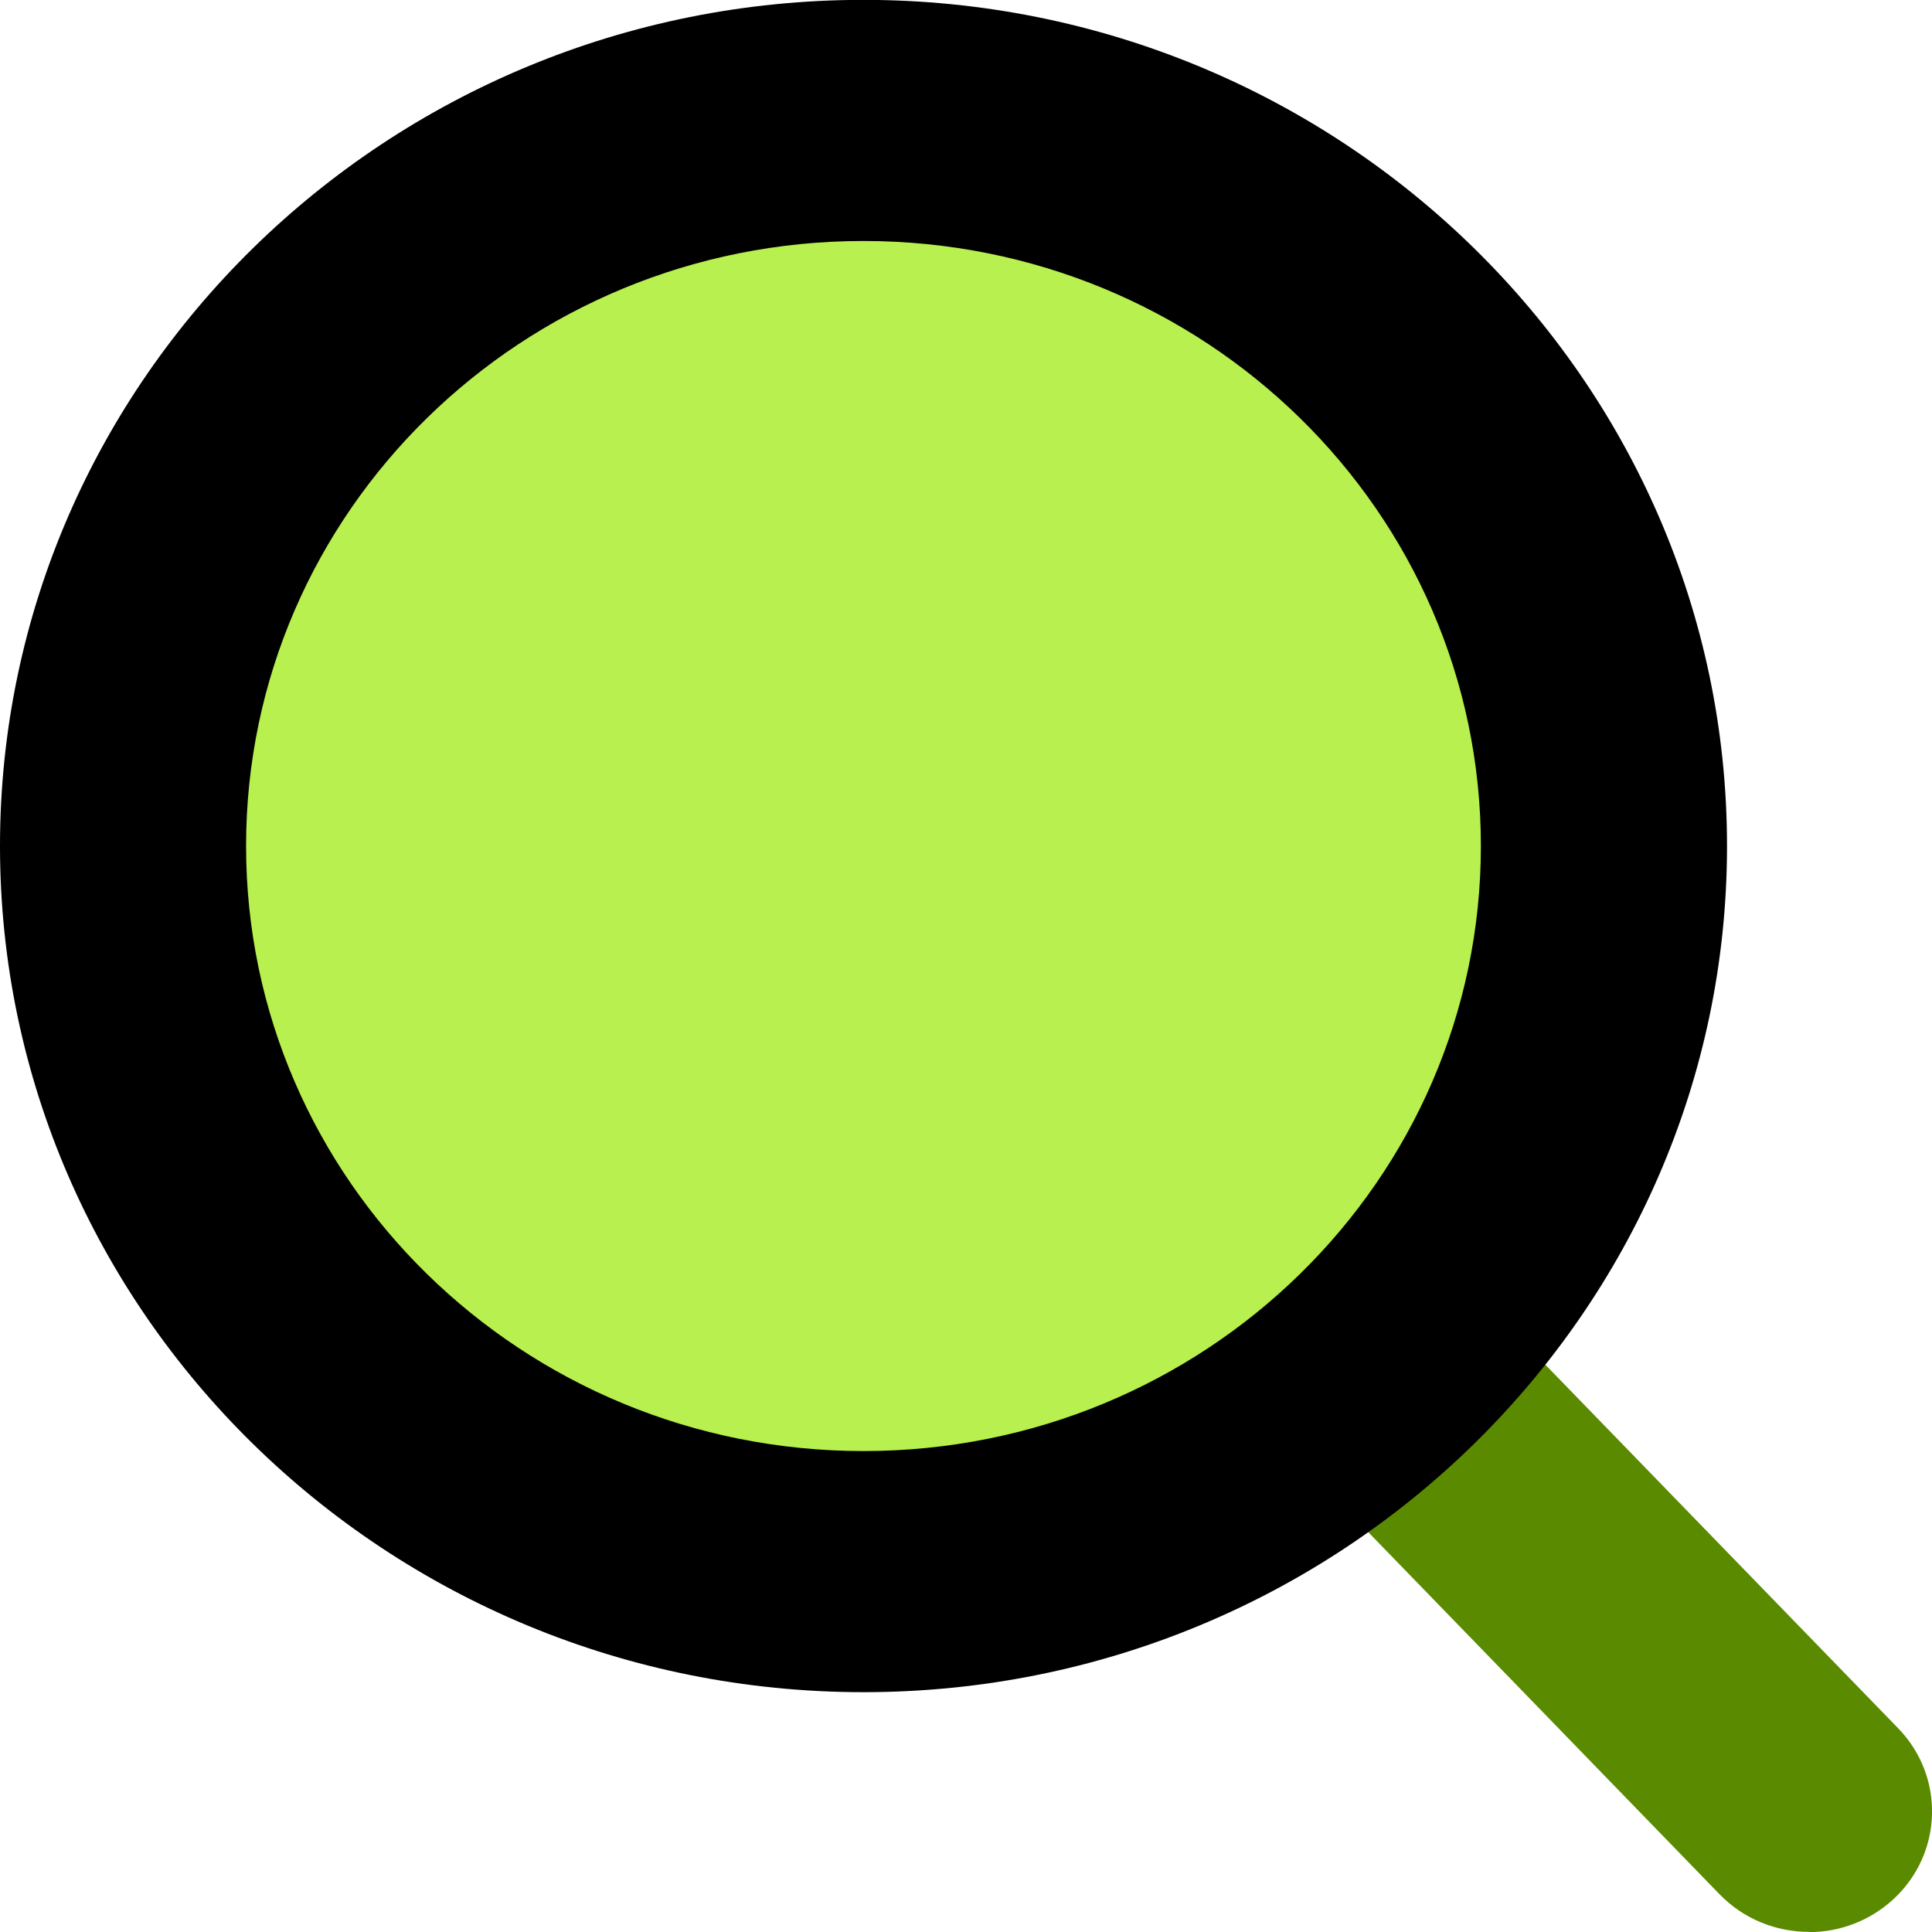 <svg width="30" height="30" viewBox="0 0 30 30" fill="none" xmlns="http://www.w3.org/2000/svg">
<path d="M28.088 29.998C27.584 29.998 27.08 29.803 26.705 29.418L19.686 22.183C18.96 21.435 18.99 20.248 19.755 19.536C20.519 18.825 21.73 18.855 22.456 19.604L29.476 26.838C30.202 27.587 30.171 28.774 29.407 29.485C29.036 29.83 28.562 30.002 28.092 30.002L28.088 29.998Z" fill="#5A8A00"/>
<path d="M13.408 24.404C19.758 24.404 24.905 19.36 24.905 13.137C24.905 6.915 19.758 1.87 13.408 1.87C7.057 1.87 1.91 6.915 1.91 13.137C1.91 19.36 7.057 24.404 13.408 24.404Z" fill="#B8F04F"/>
<path d="M13.408 3.742C18.704 3.742 22.995 7.947 22.995 13.137C22.995 18.327 18.704 22.532 13.408 22.532C8.112 22.532 3.821 18.327 3.821 13.137C3.821 7.947 8.112 3.742 13.408 3.742ZM13.408 -0.002C6.014 -0.002 -0 5.892 -0 13.137C-0 20.383 6.014 26.276 13.408 26.276C20.802 26.276 26.817 20.383 26.817 13.137C26.817 5.892 20.802 -0.002 13.408 -0.002Z" fill="black"/>
</svg>
